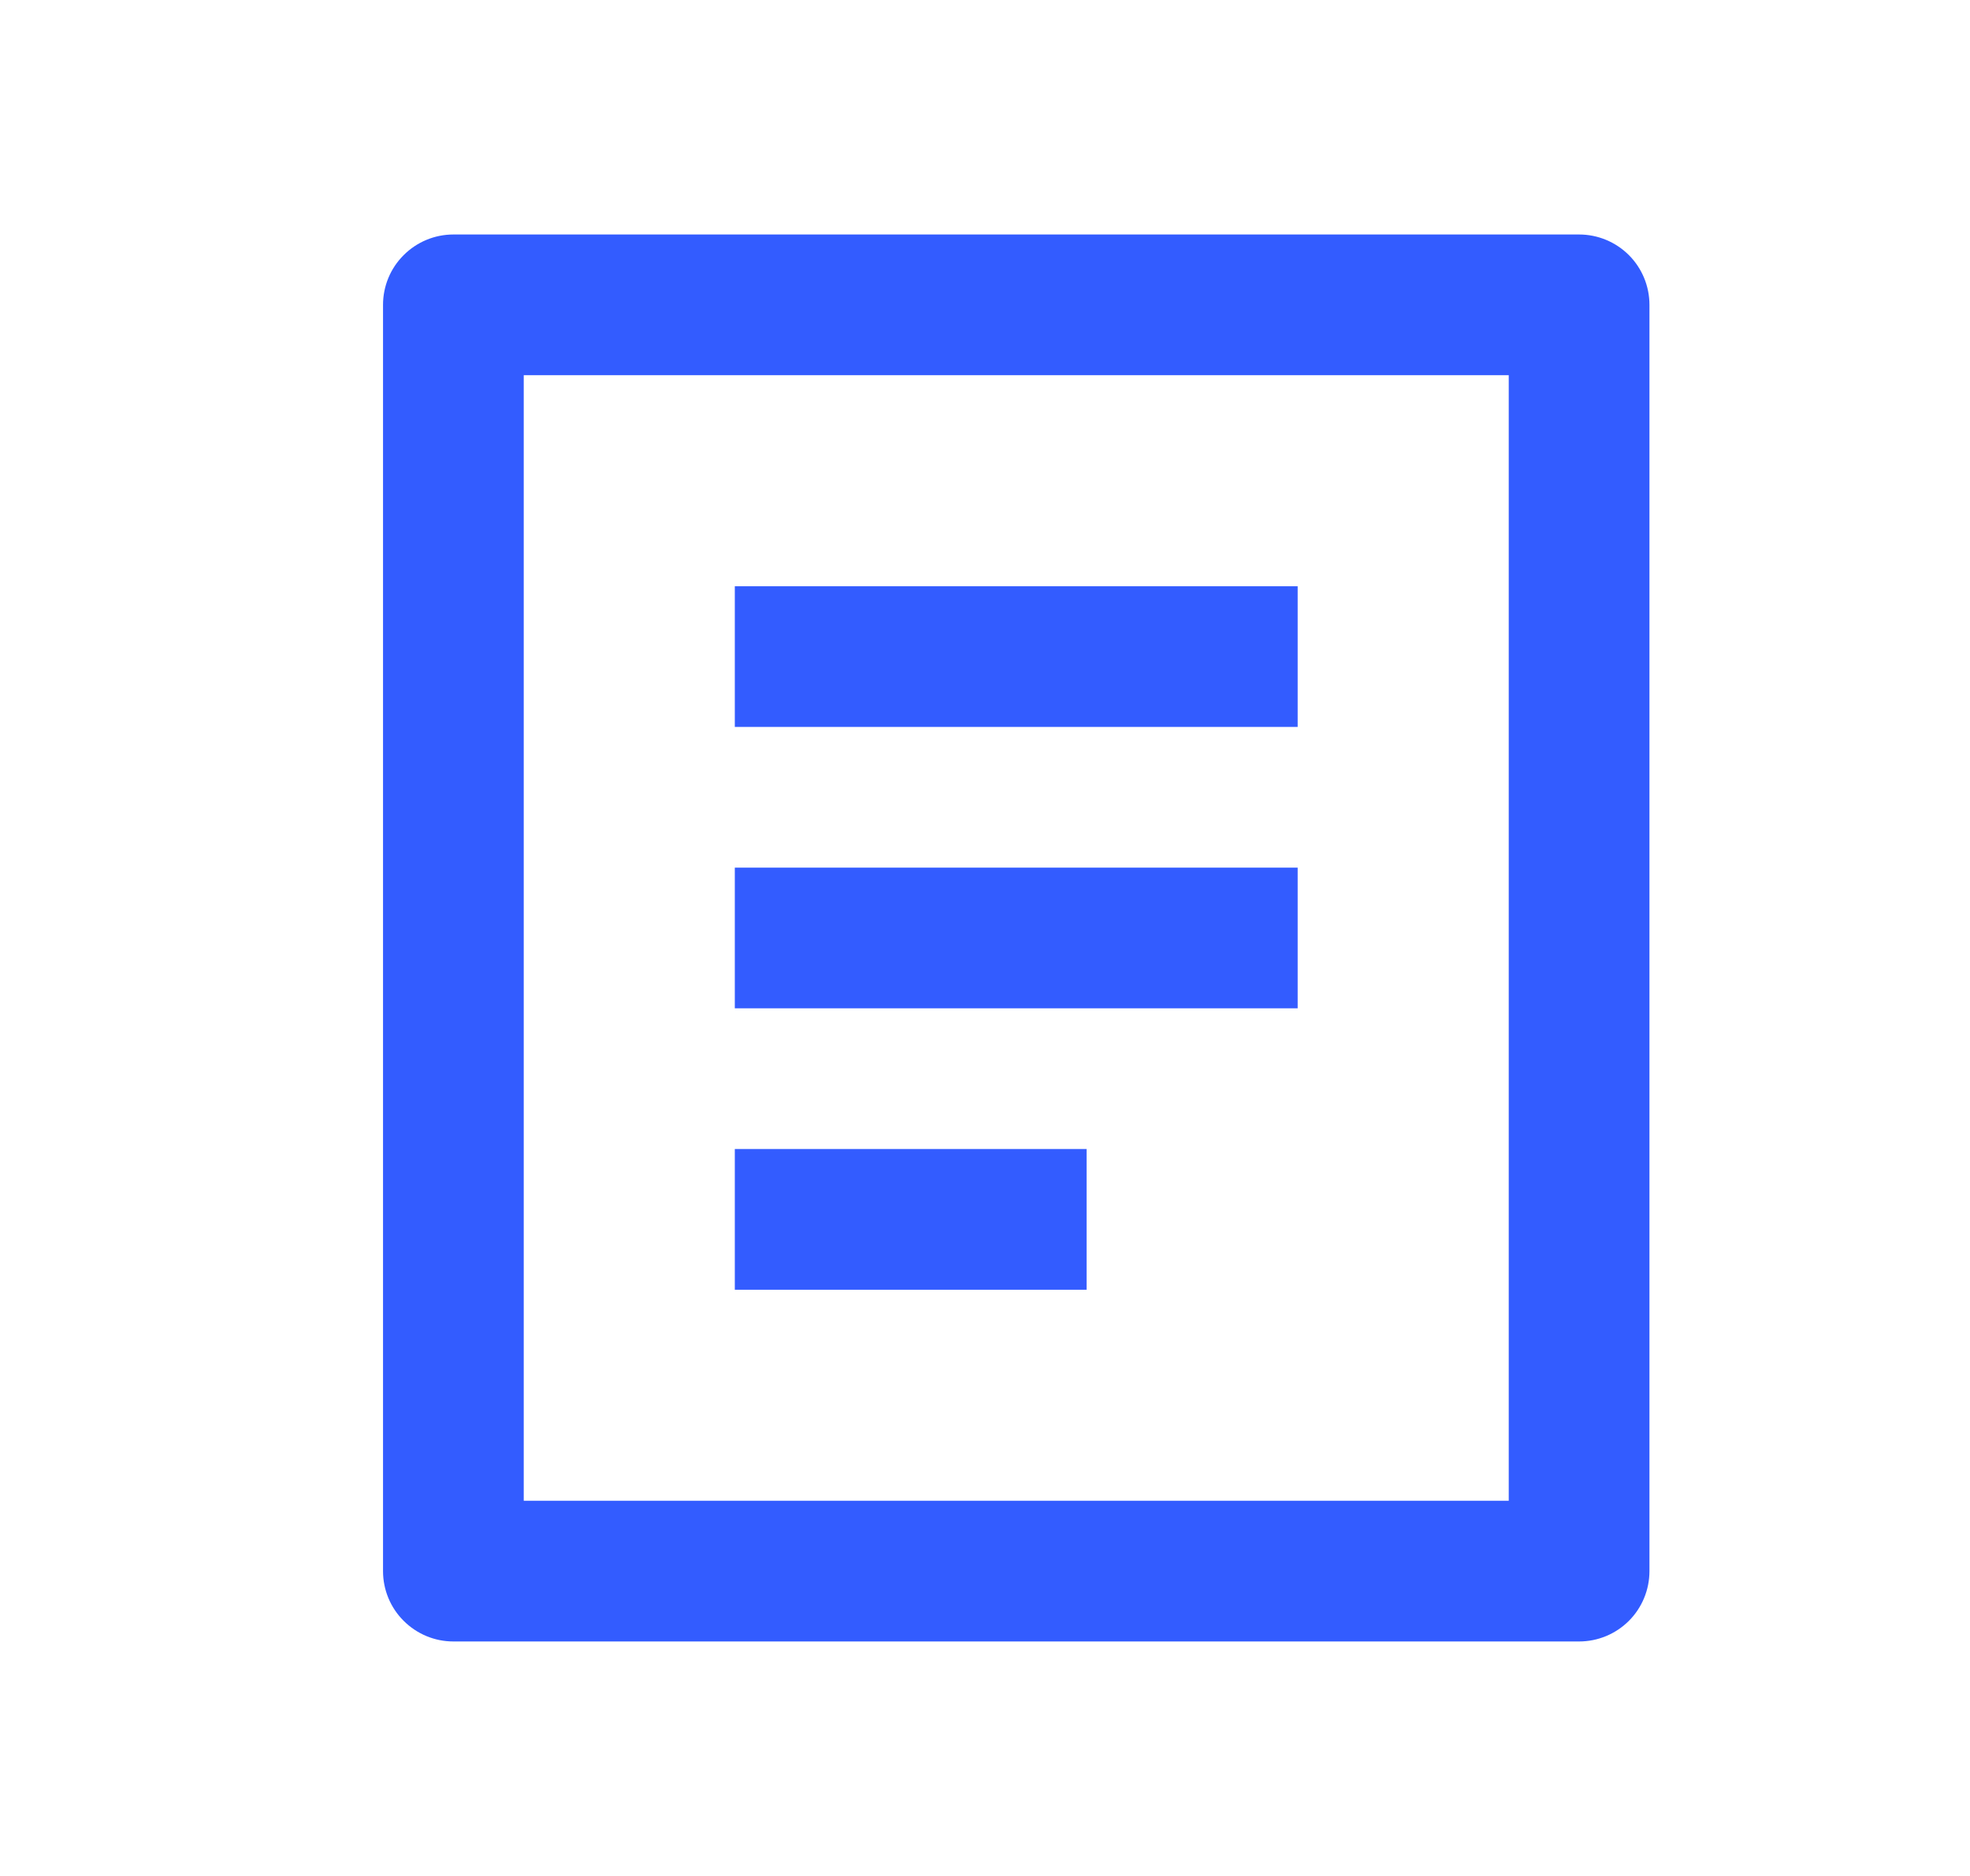 <svg xmlns="http://www.w3.org/2000/svg" fill="none" viewBox="0 0 21 20" height="20" width="21">
<path fill="#335CFF" d="M16.833 17.5H4.833C4.634 17.5 4.444 17.421 4.303 17.28C4.162 17.14 4.083 16.949 4.083 16.75V3.25C4.083 3.051 4.162 2.86 4.303 2.72C4.444 2.579 4.634 2.5 4.833 2.5H16.833C17.032 2.5 17.223 2.579 17.364 2.72C17.504 2.86 17.583 3.051 17.583 3.25V16.75C17.583 16.949 17.504 17.14 17.364 17.28C17.223 17.421 17.032 17.5 16.833 17.5ZM16.083 16V4H5.583V16H16.083ZM7.833 6.25H13.833V7.75H7.833V6.25ZM7.833 9.25H13.833V10.75H7.833V9.25ZM7.833 12.25H11.583V13.75H7.833V12.25Z"></path>
</svg>
